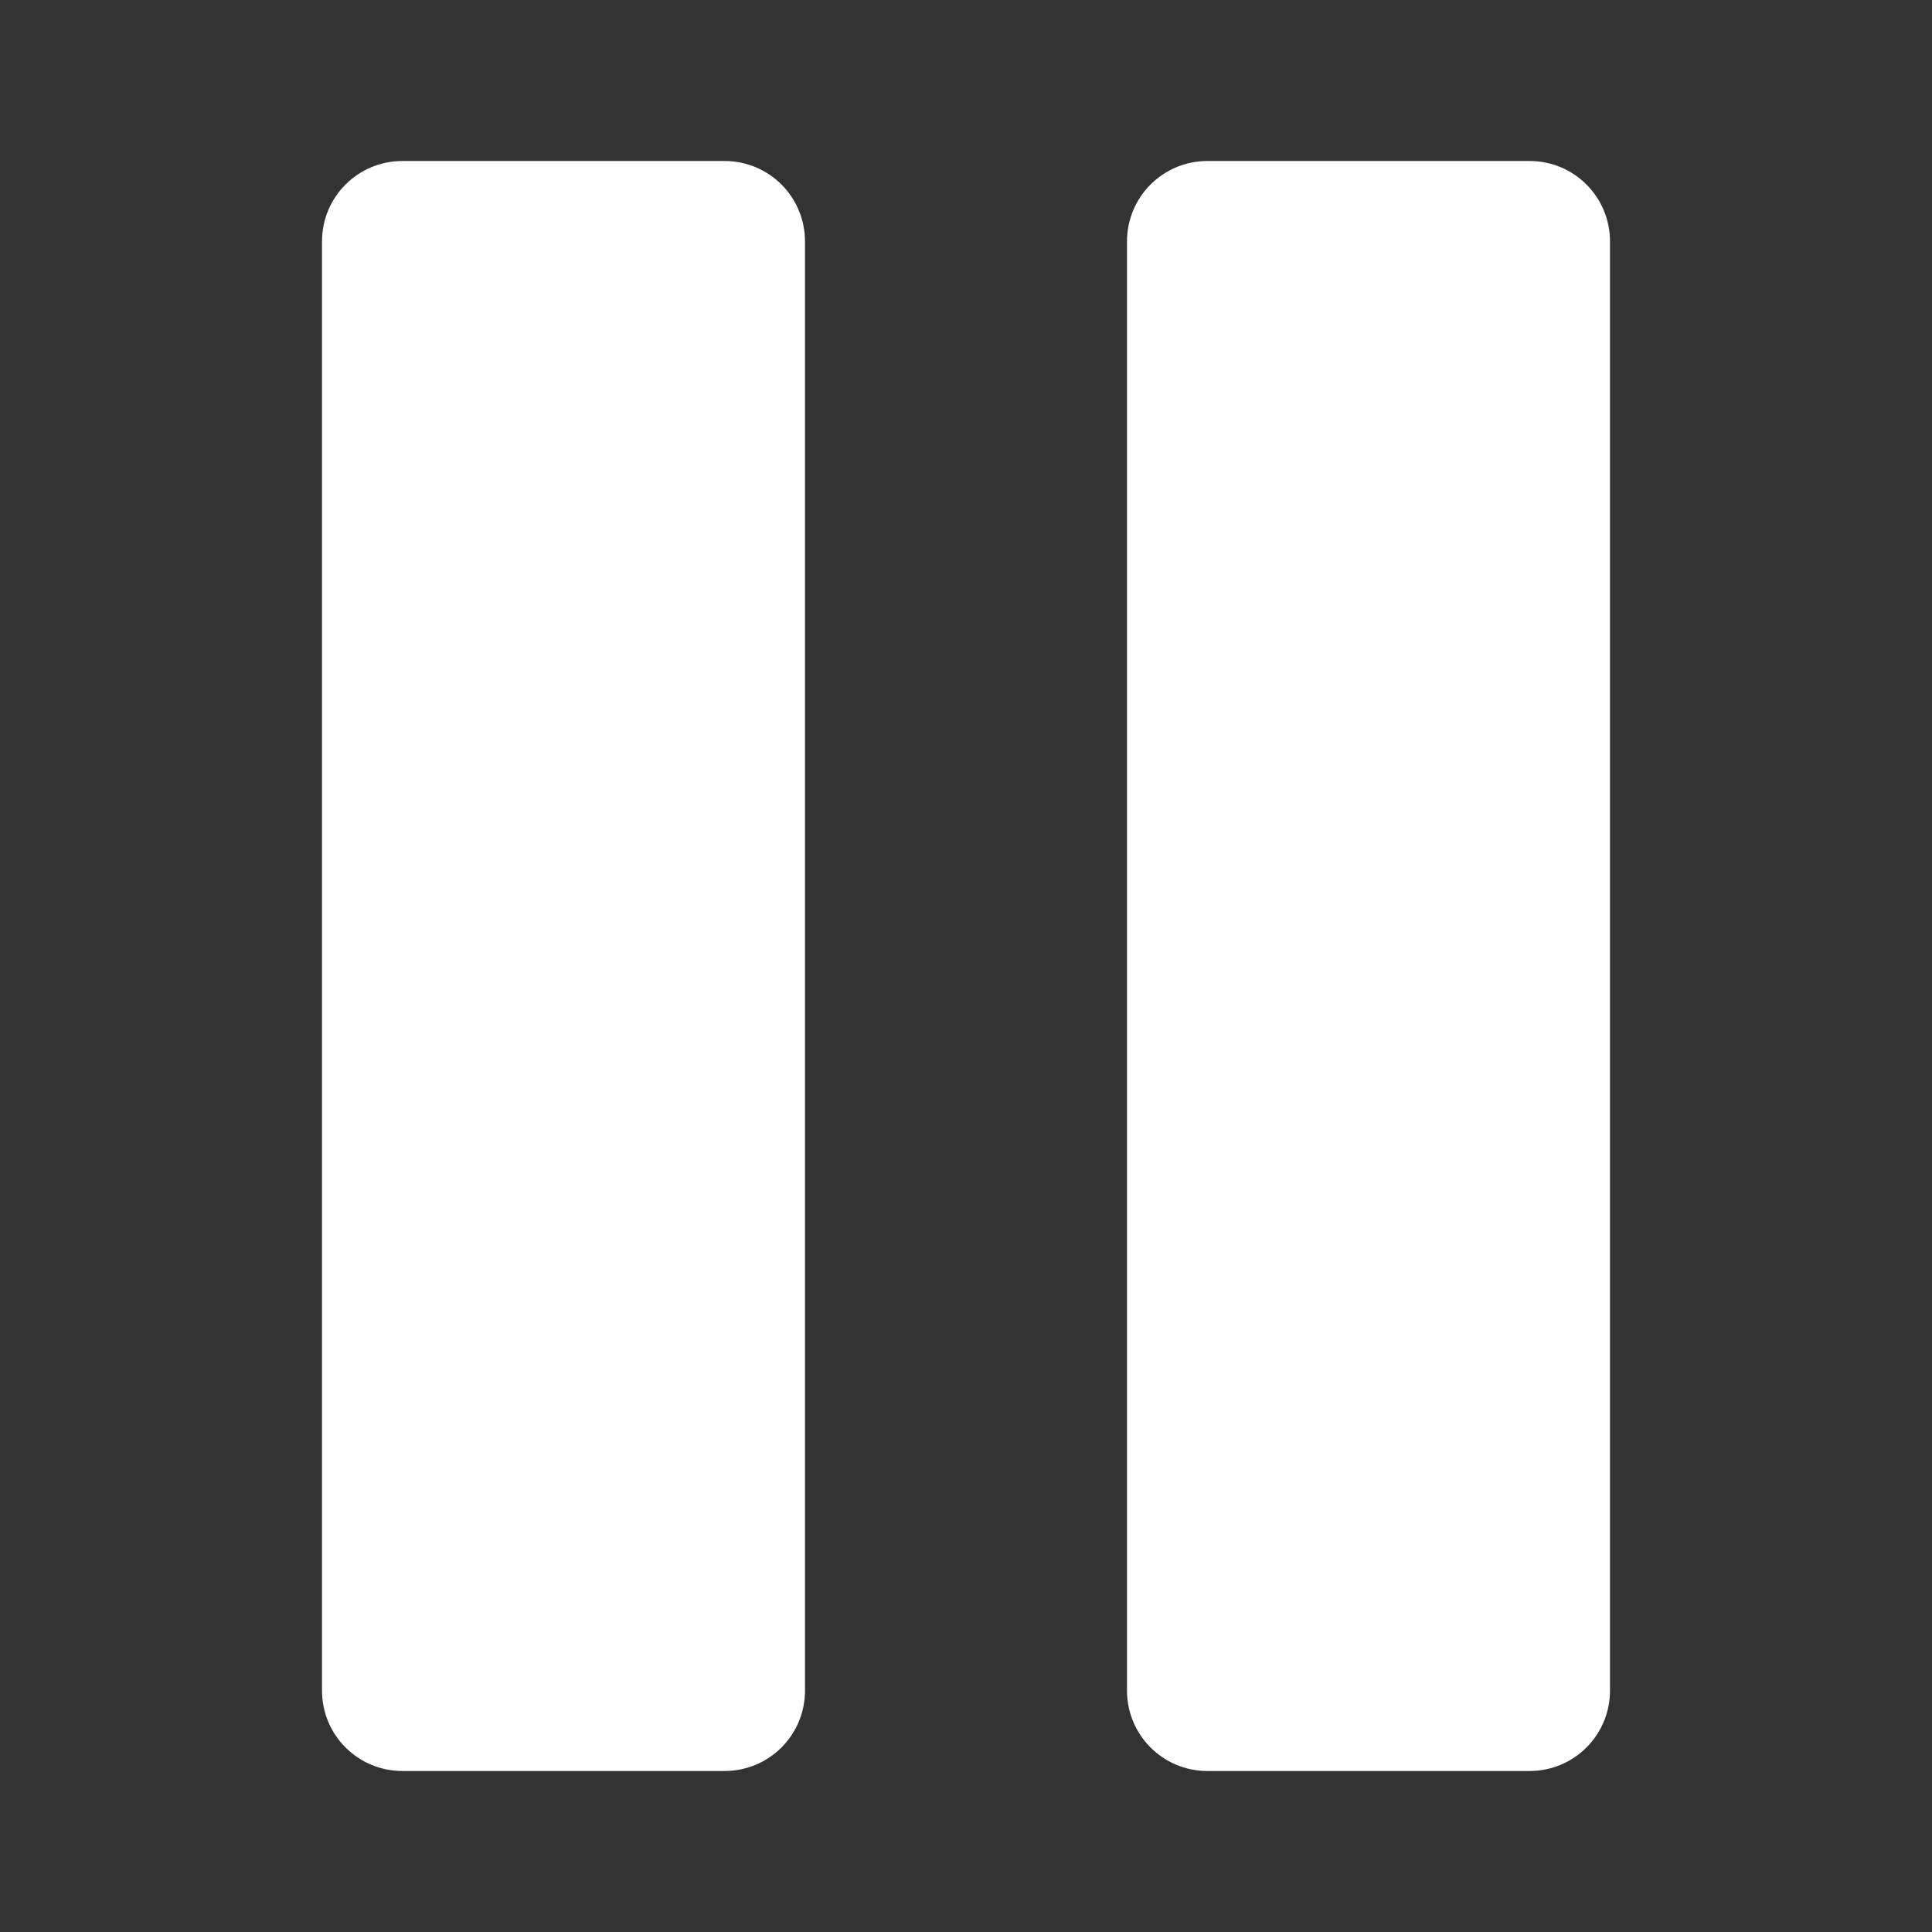 <svg xmlns="http://www.w3.org/2000/svg" width="24" height="24" version="1.1">
 <rect width="100%" height="100%" fill="#333333" stroke="none"/>
 <path style="fill:#ffffff" d="M 5,2 C 4.446,2 4,2.446 4,3 v 18 c 0,0.554 0.446,1 1,1 h 4 c 0.554,0 1,-0.446 1,-1 V 3 C 10,2.446 9.554,2 9,2 Z m 10,0 c -0.554,0 -1,0.446 -1,1 v 18 c 0,0.554 0.446,1 1,1 h 4 c 0.554,0 1,-0.446 1,-1 V 3 C 20,2.446 19.554,2 19,2 Z"/>
</svg>
